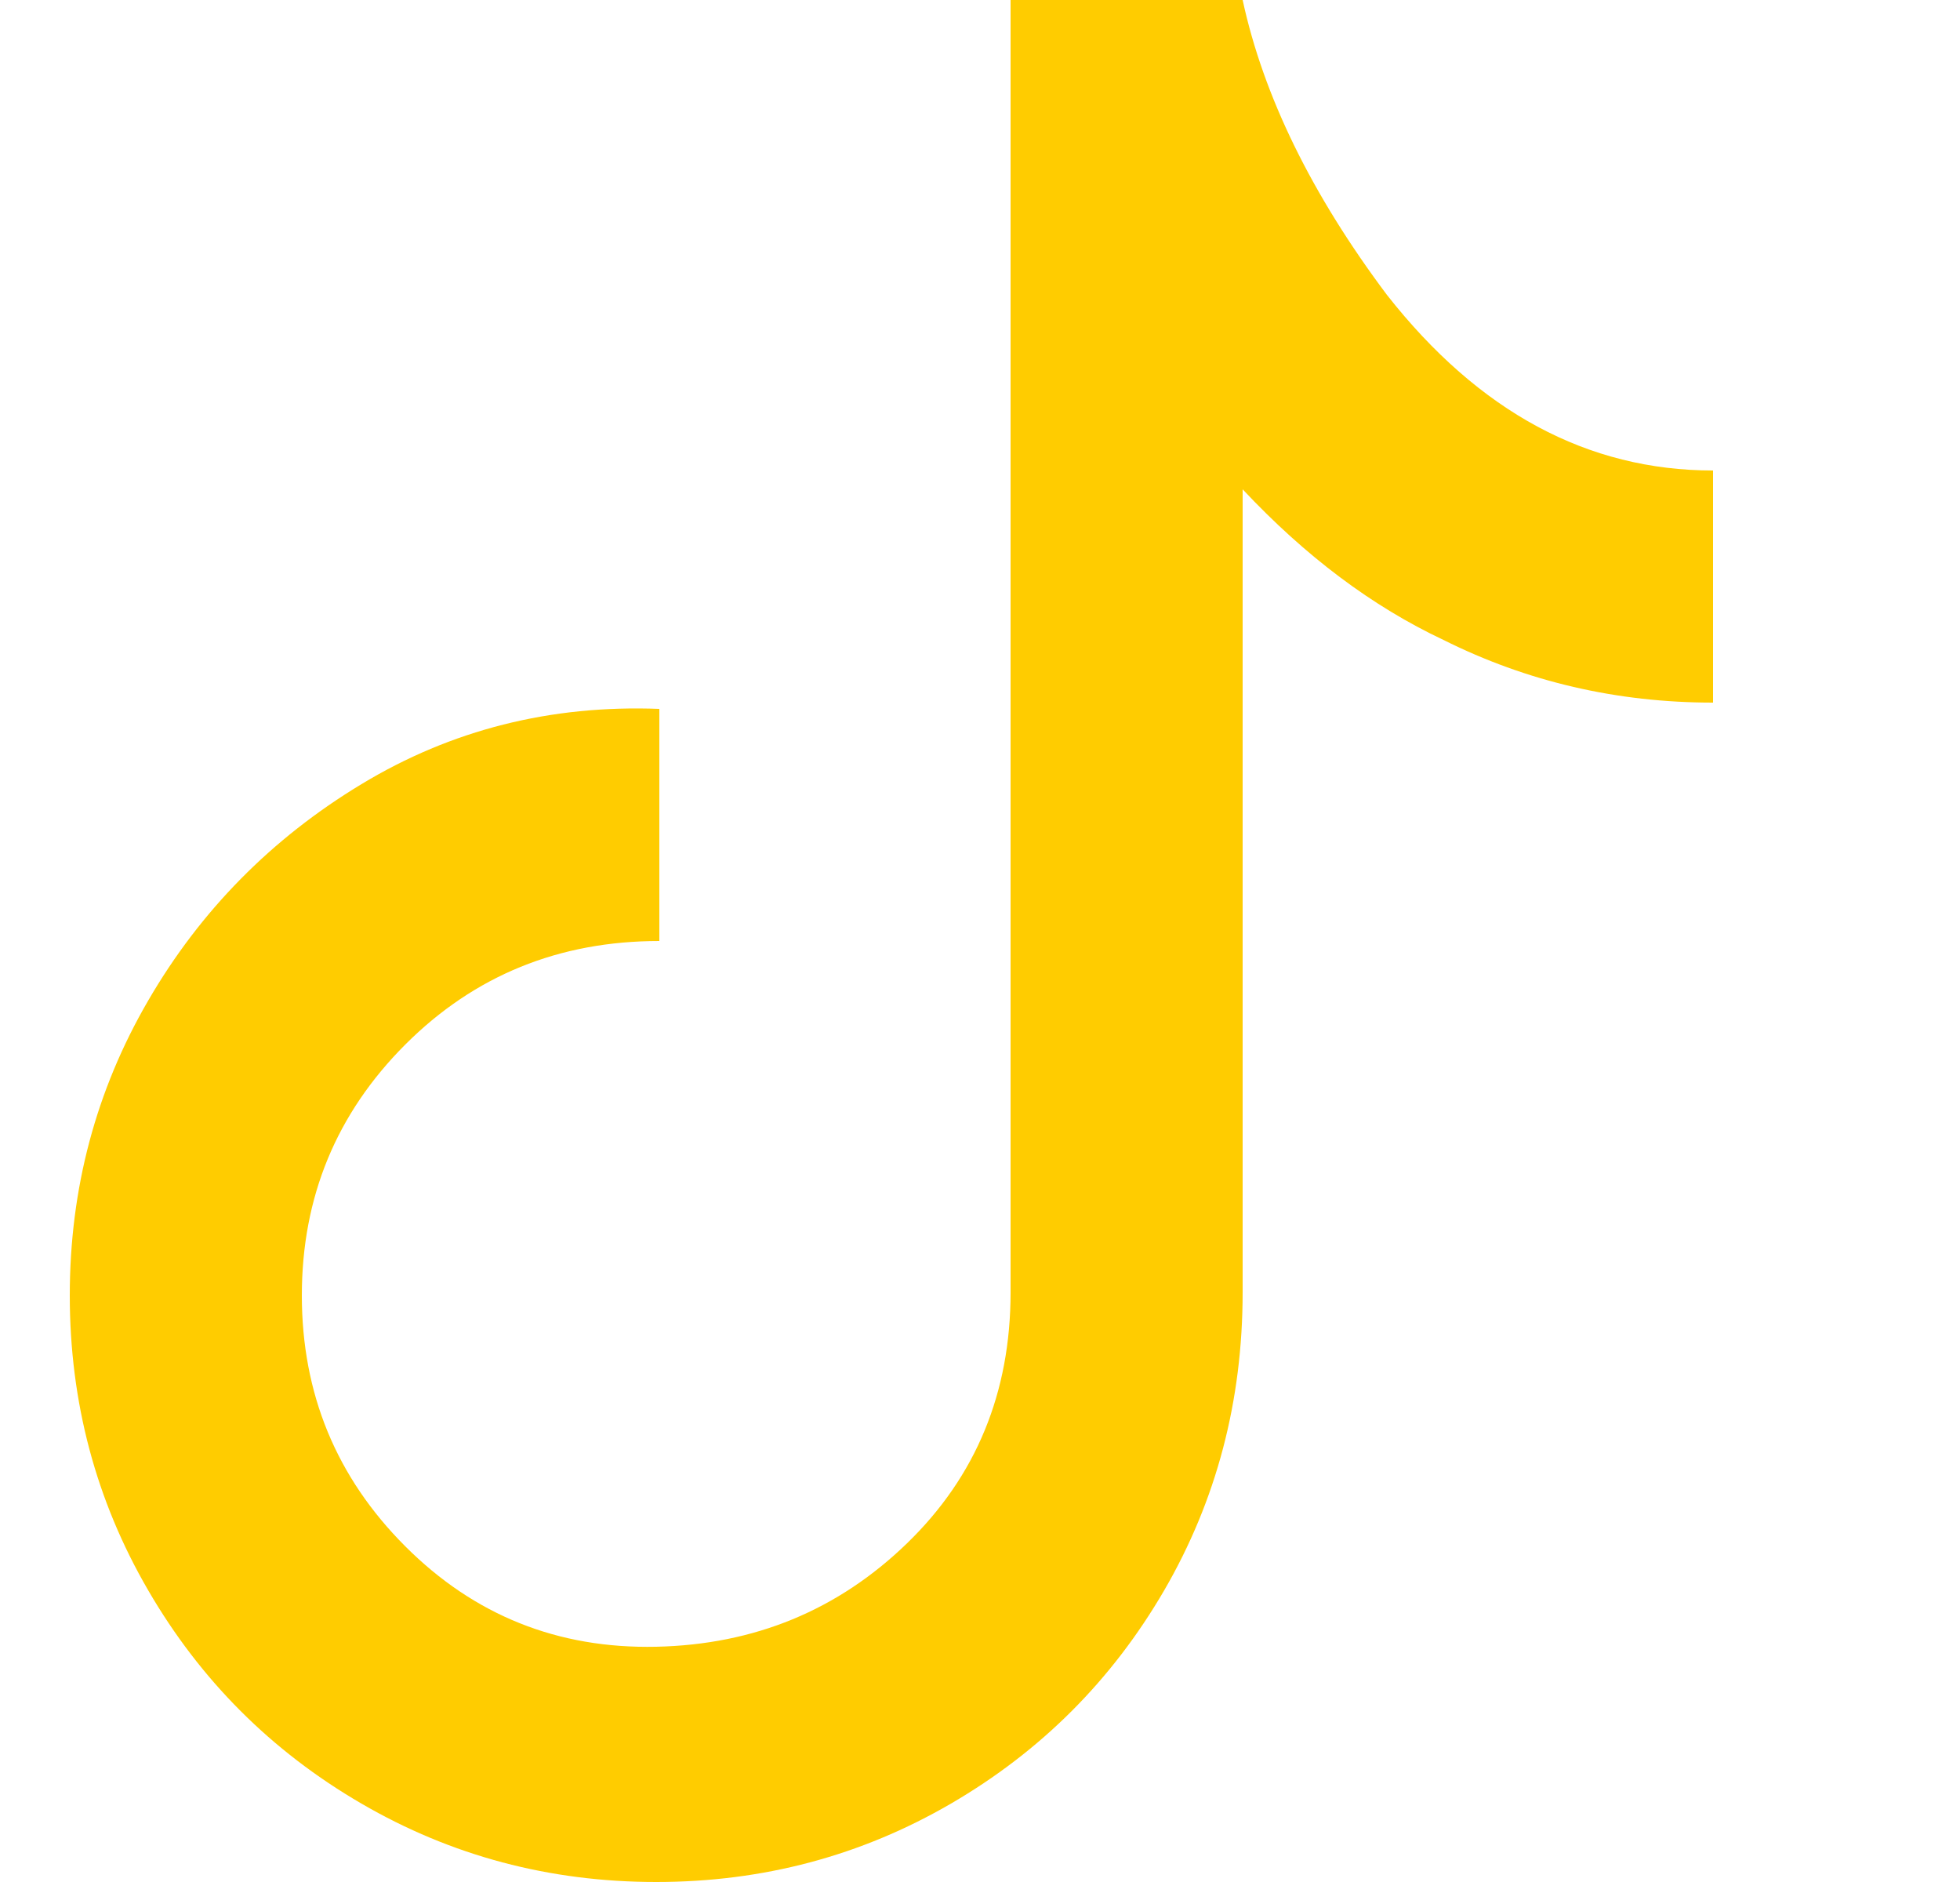 <svg width="25" height="24" viewBox="0 0 25 24" fill="none" xmlns="http://www.w3.org/2000/svg">
<g clip-path="url(#clip0_133_16760)">
<path d="M12.89 0H15.85C16.116 1.227 16.73 2.48 17.69 3.76C18.863 5.253 20.25 6 21.85 6V8.96C20.623 8.96 19.476 8.693 18.41 8.16C17.503 7.733 16.65 7.093 15.85 6.24V16.48C15.85 17.867 15.516 19.133 14.85 20.28C14.183 21.427 13.276 22.333 12.13 23C10.983 23.667 9.73 24 8.37 24C7.01 24 5.756 23.667 4.61 23C3.463 22.333 2.556 21.427 1.89 20.28C1.223 19.133 0.89 17.88 0.89 16.52C0.89 15.16 1.223 13.907 1.89 12.76C2.556 11.613 3.463 10.693 4.61 10C5.756 9.307 7.023 8.987 8.41 9.04V12C7.13 12 6.05 12.44 5.17 13.32C4.29 14.2 3.85 15.267 3.85 16.52C3.85 17.773 4.29 18.84 5.17 19.72C6.05 20.6 7.116 21.027 8.37 21C9.623 20.973 10.69 20.533 11.57 19.68C12.45 18.827 12.89 17.76 12.89 16.48V0Z" fill="#FFCC00"/>
</g>
<defs>
<clipPath id="clip0_133_16760">
<rect width="24" height="24" fill="white" transform="matrix(1 0 0 -1 0.89 24)"/>
</clipPath>
</defs>
</svg>
